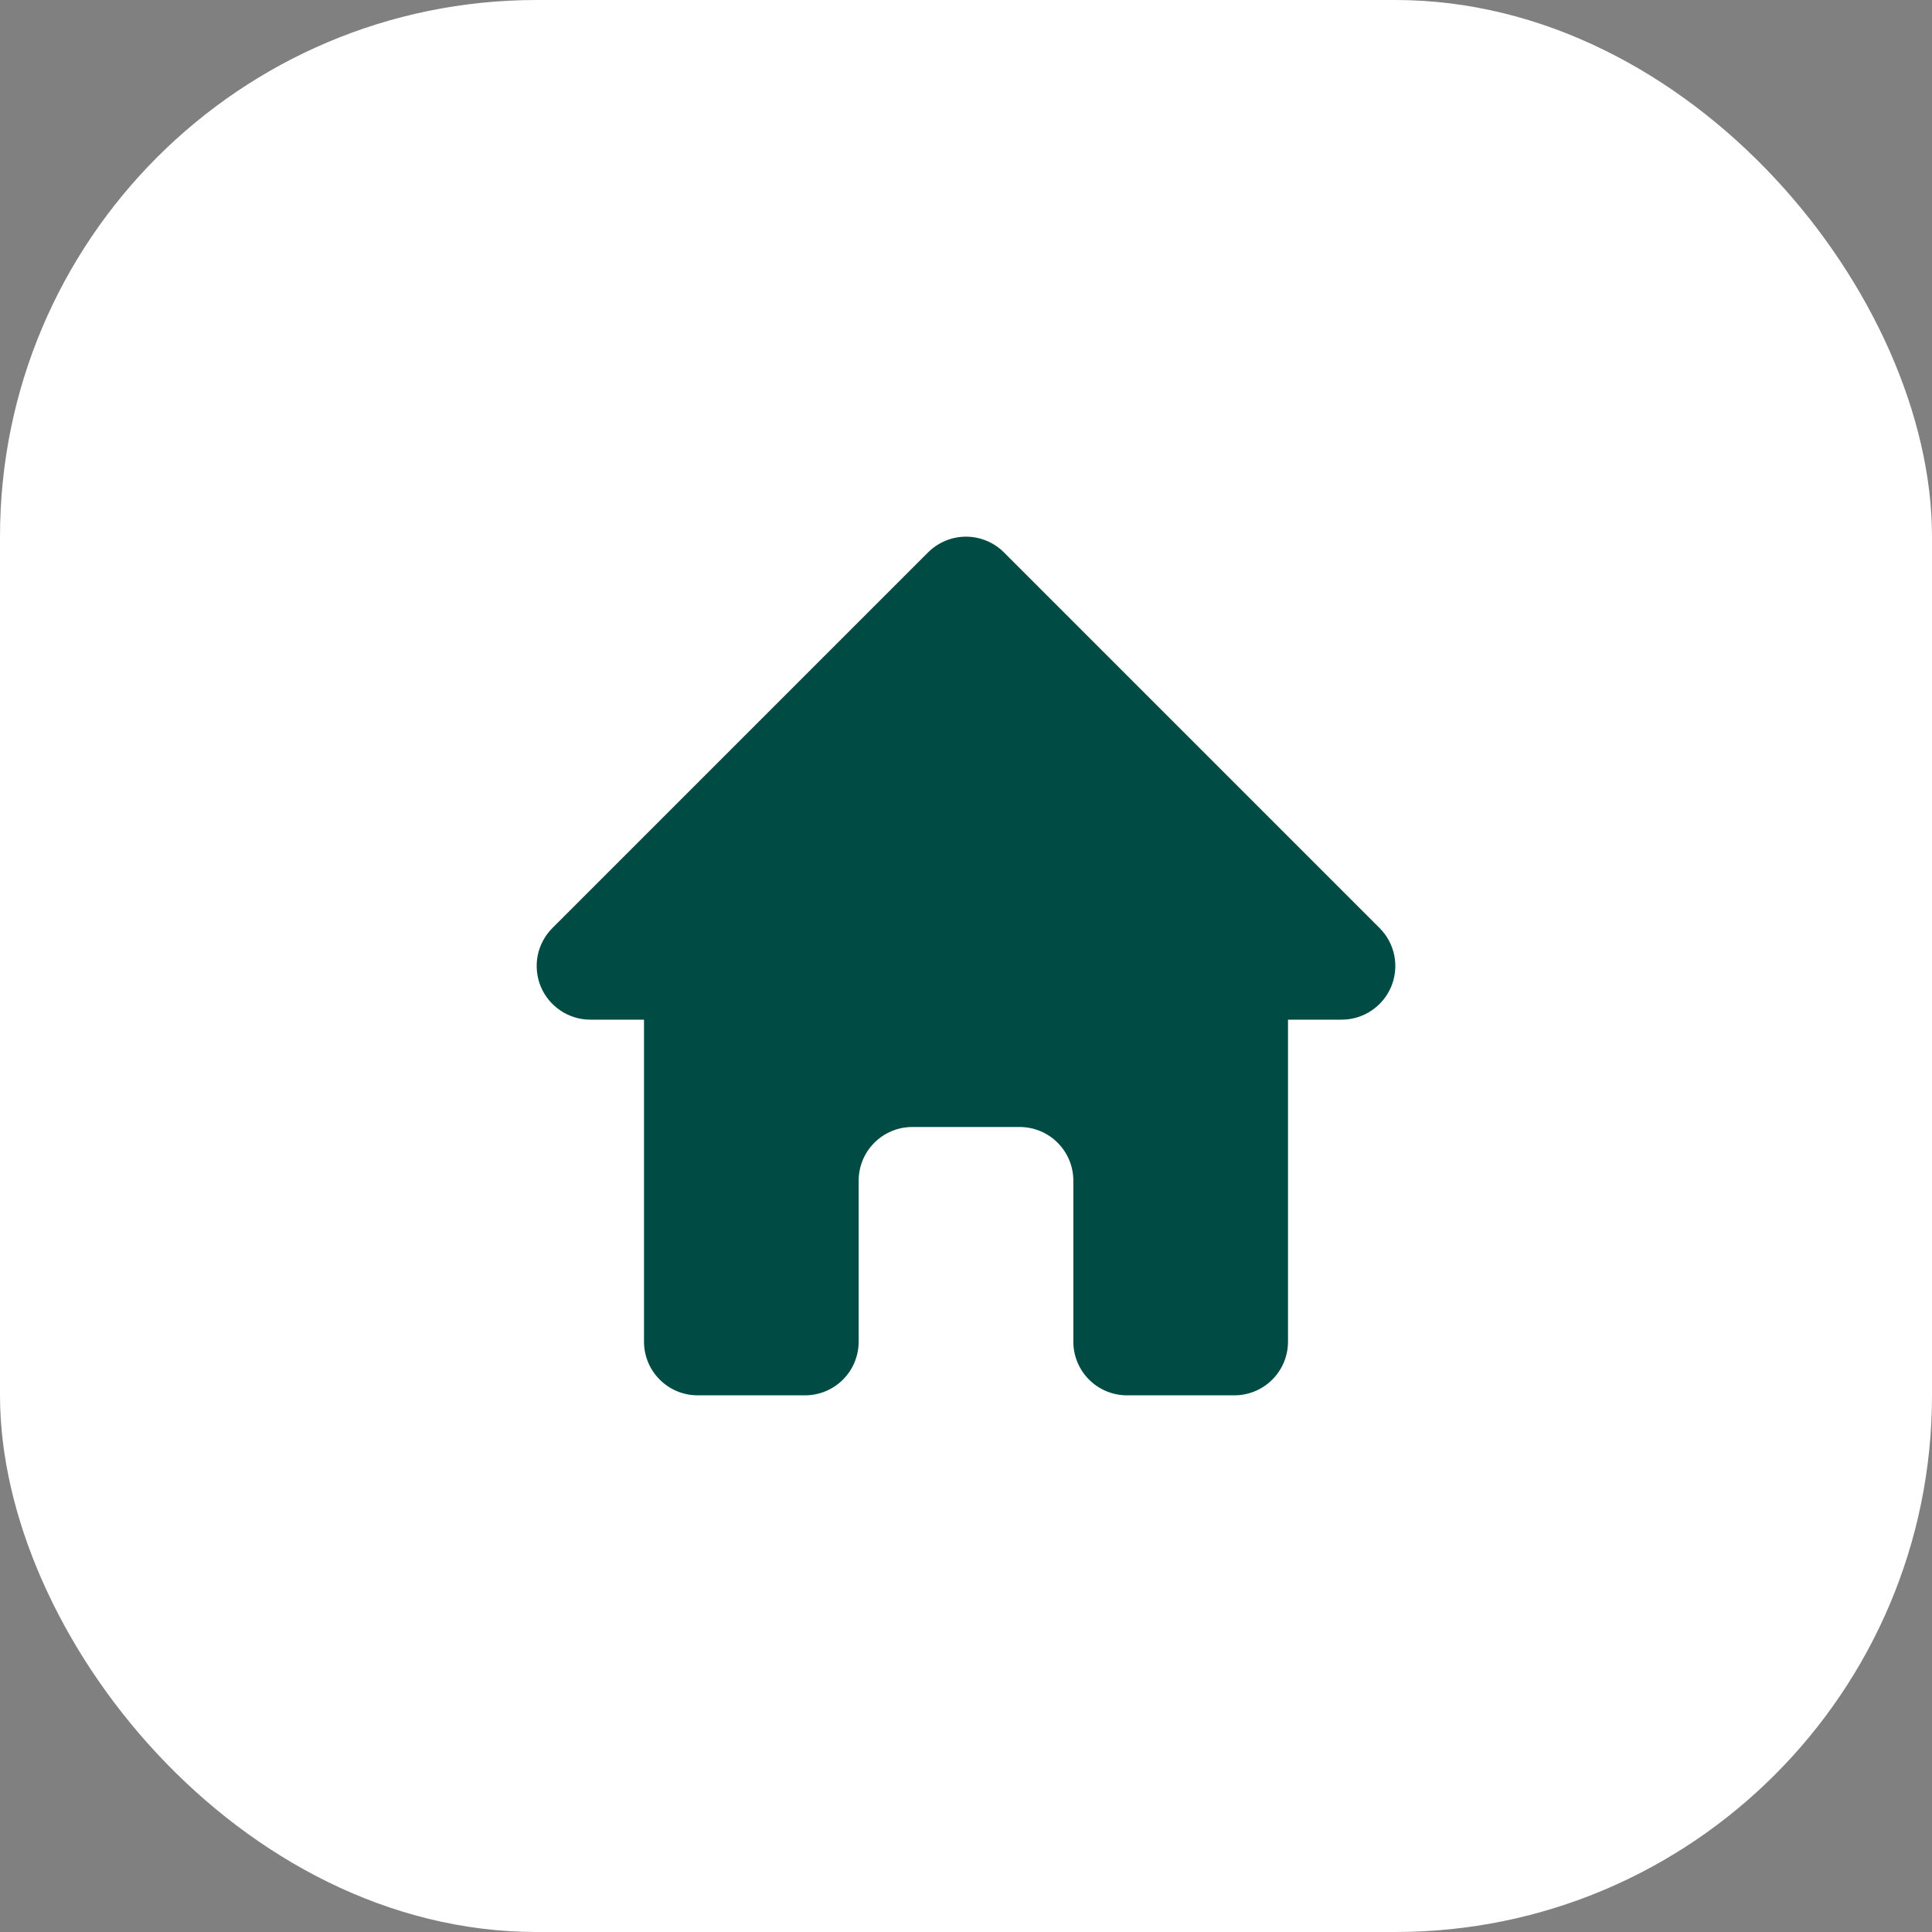 <?xml version="1.0" encoding="UTF-8"?> <svg xmlns="http://www.w3.org/2000/svg" width="36" height="36" viewBox="0 0 36 36" fill="none"><rect x="0" y="0" width="36" height="36" fill="#808080" stroke="none"/><rect width="36" height="36" rx="10" fill="white"></rect><path fill-rule="evenodd" clip-rule="evenodd" d="M17.293 10.293C17.481 10.106 17.735 10 18 10C18.265 10 18.52 10.106 18.707 10.293L25.707 17.293C25.847 17.433 25.942 17.611 25.981 17.805C26.019 17.999 25.999 18.2 25.924 18.383C25.848 18.565 25.72 18.721 25.555 18.831C25.391 18.941 25.198 19 25 19H24V25C24 25.265 23.895 25.52 23.707 25.707C23.52 25.895 23.265 26 23 26H21C20.735 26 20.48 25.895 20.293 25.707C20.105 25.52 20 25.265 20 25V22C20 21.735 19.895 21.48 19.707 21.293C19.52 21.105 19.265 21 19 21H17C16.735 21 16.48 21.105 16.293 21.293C16.105 21.48 16 21.735 16 22V25C16 25.265 15.895 25.52 15.707 25.707C15.52 25.895 15.265 26 15 26H13C12.735 26 12.48 25.895 12.293 25.707C12.105 25.52 12 25.265 12 25V19H11C10.802 19 10.609 18.941 10.445 18.831C10.28 18.721 10.152 18.565 10.076 18.383C10.001 18.2 9.981 17.999 10.019 17.805C10.058 17.611 10.153 17.433 10.293 17.293L17.293 10.293Z" fill="#004C44"></path></svg> 